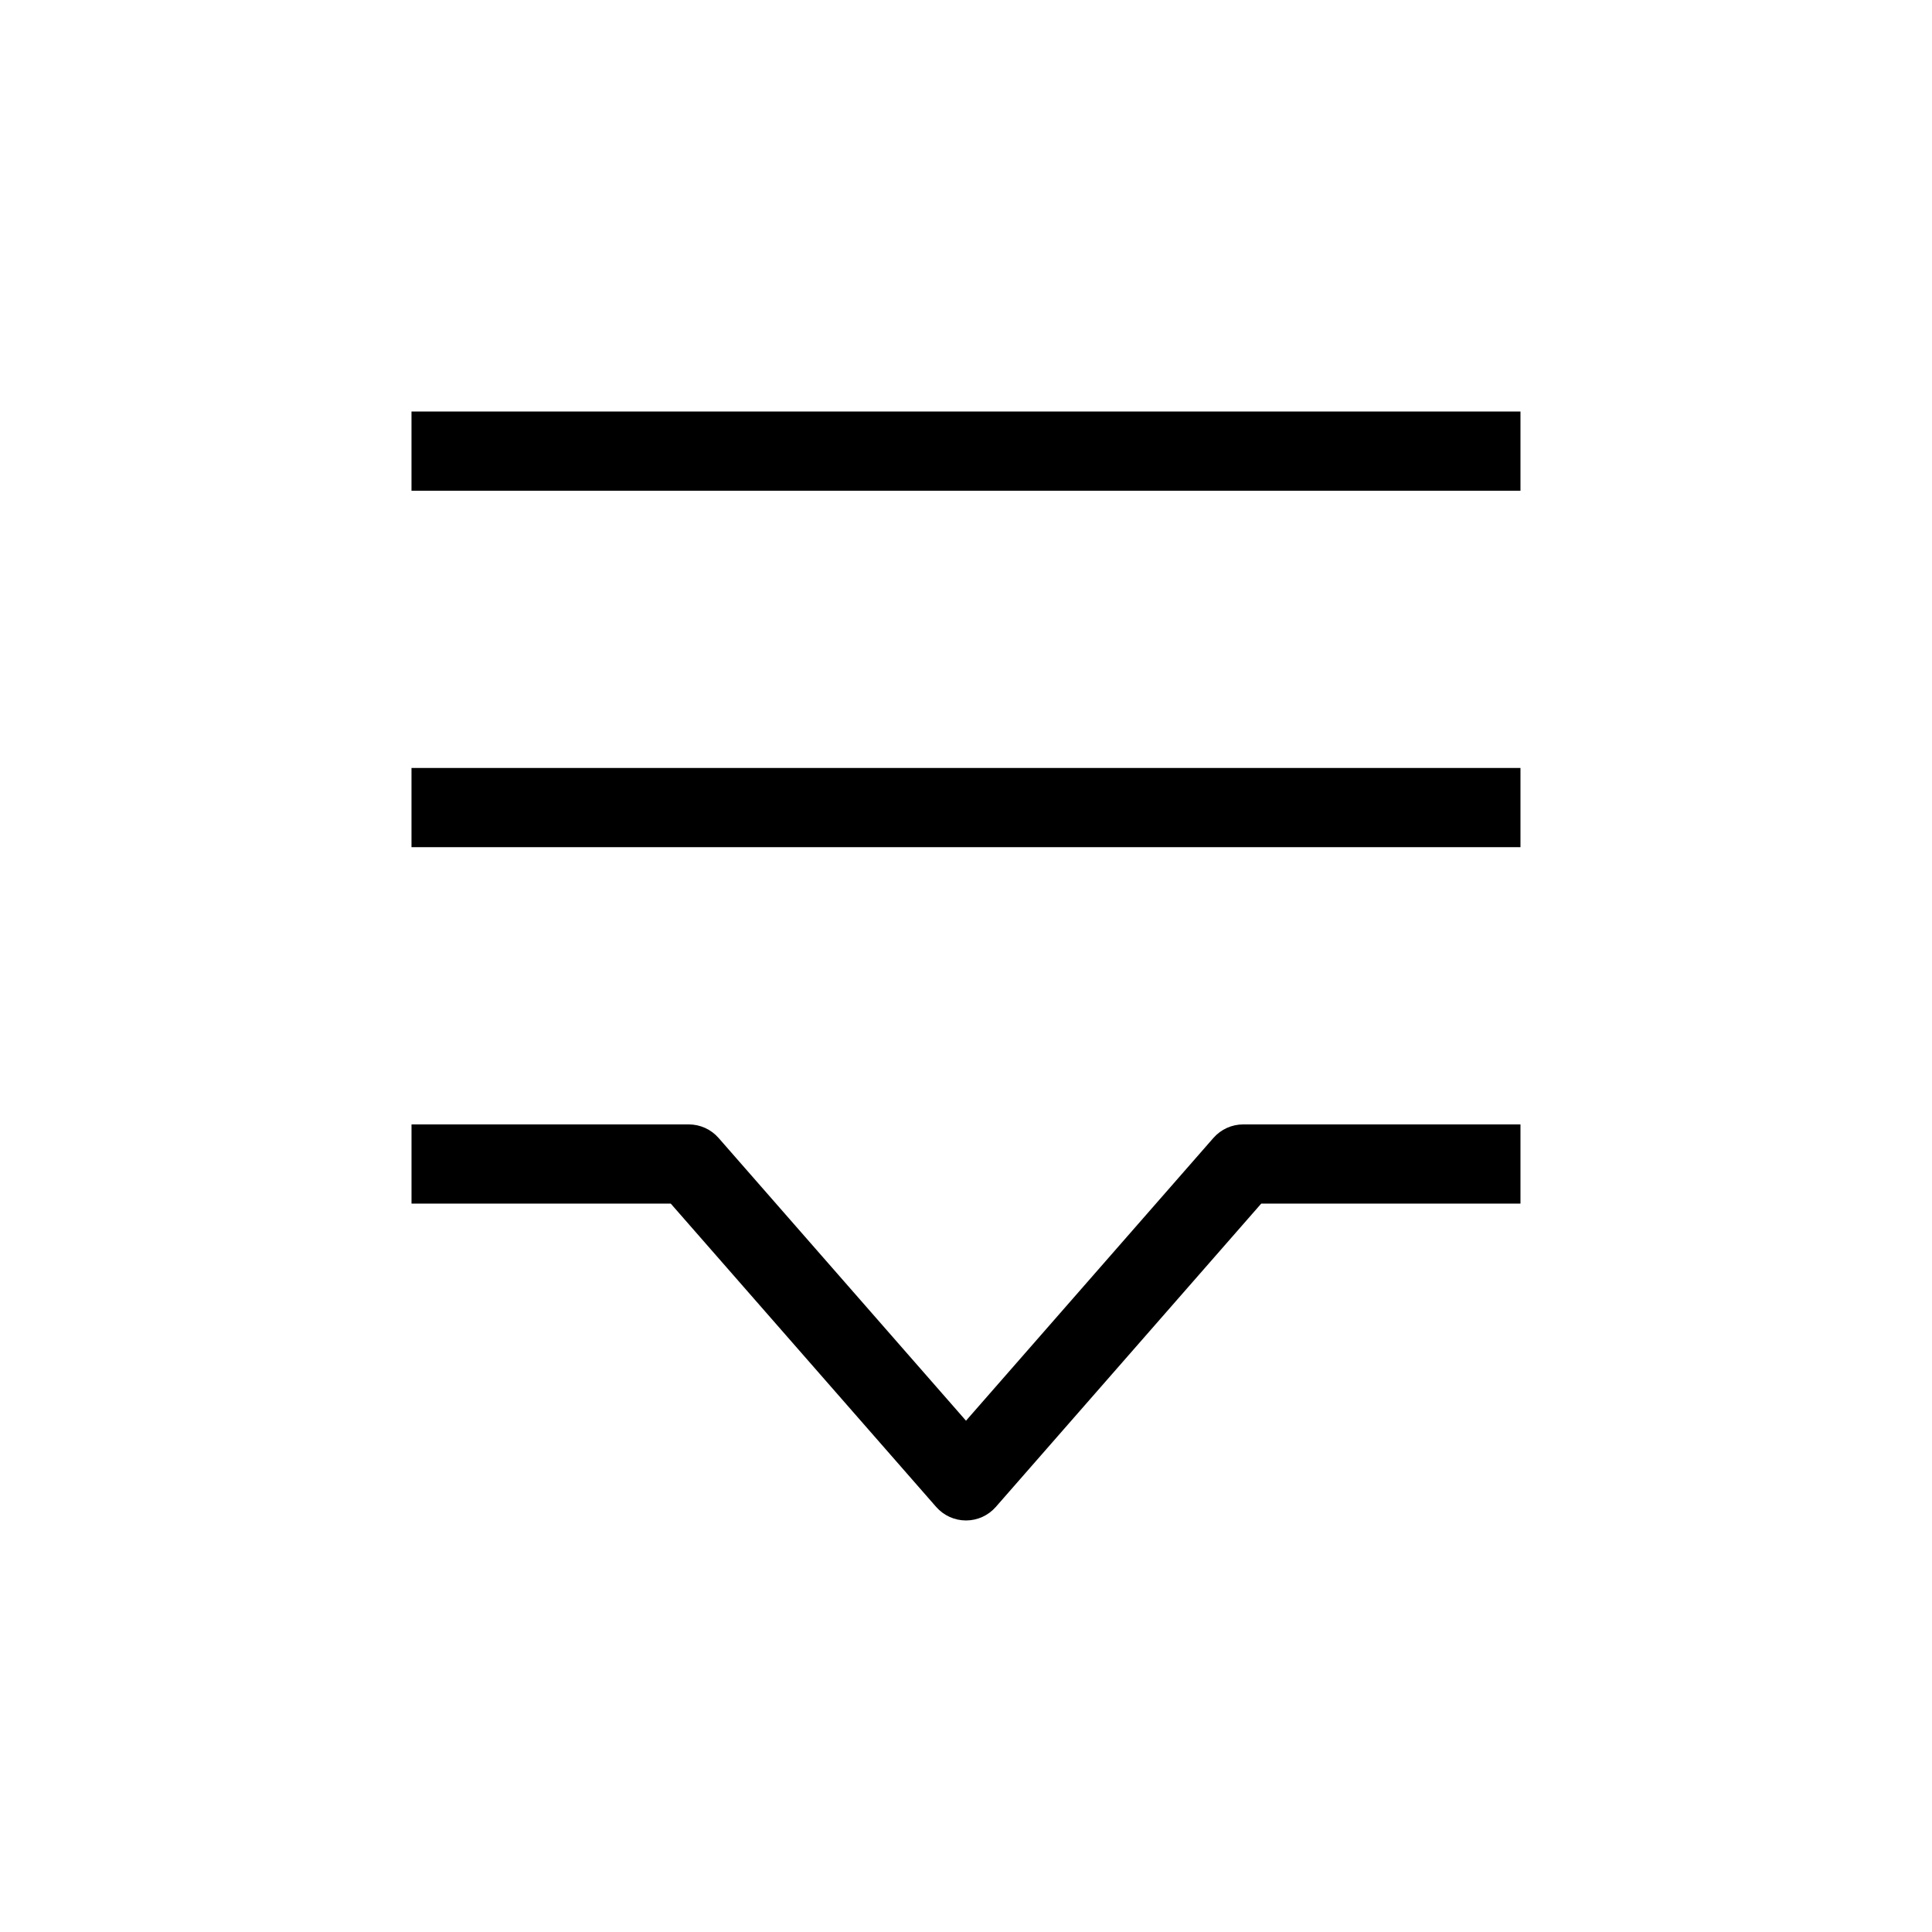<?xml version="1.0" encoding="UTF-8"?>
<!-- Uploaded to: ICON Repo, www.iconrepo.com, Generator: ICON Repo Mixer Tools -->
<svg fill="#000000" width="800px" height="800px" version="1.1" viewBox="144 144 512 512" xmlns="http://www.w3.org/2000/svg">
 <g fill-rule="evenodd">
  <path d="m546.94 441.98h-73.469c-3.027 0-5.906 1.305-7.902 3.582l-65.57 74.941-65.574-74.941c-1.992-2.277-4.871-3.582-7.898-3.582h-73.473v20.992h68.707l70.336 80.383c1.996 2.277 4.875 3.582 7.902 3.582s5.902-1.305 7.898-3.582l70.336-80.383h68.707z"/>
  <path d="m546.94 274.05h-293.89v-20.992h293.89z"/>
  <path d="m546.94 368.51h-293.89v-20.992h293.89z"/>
 </g>
</svg>